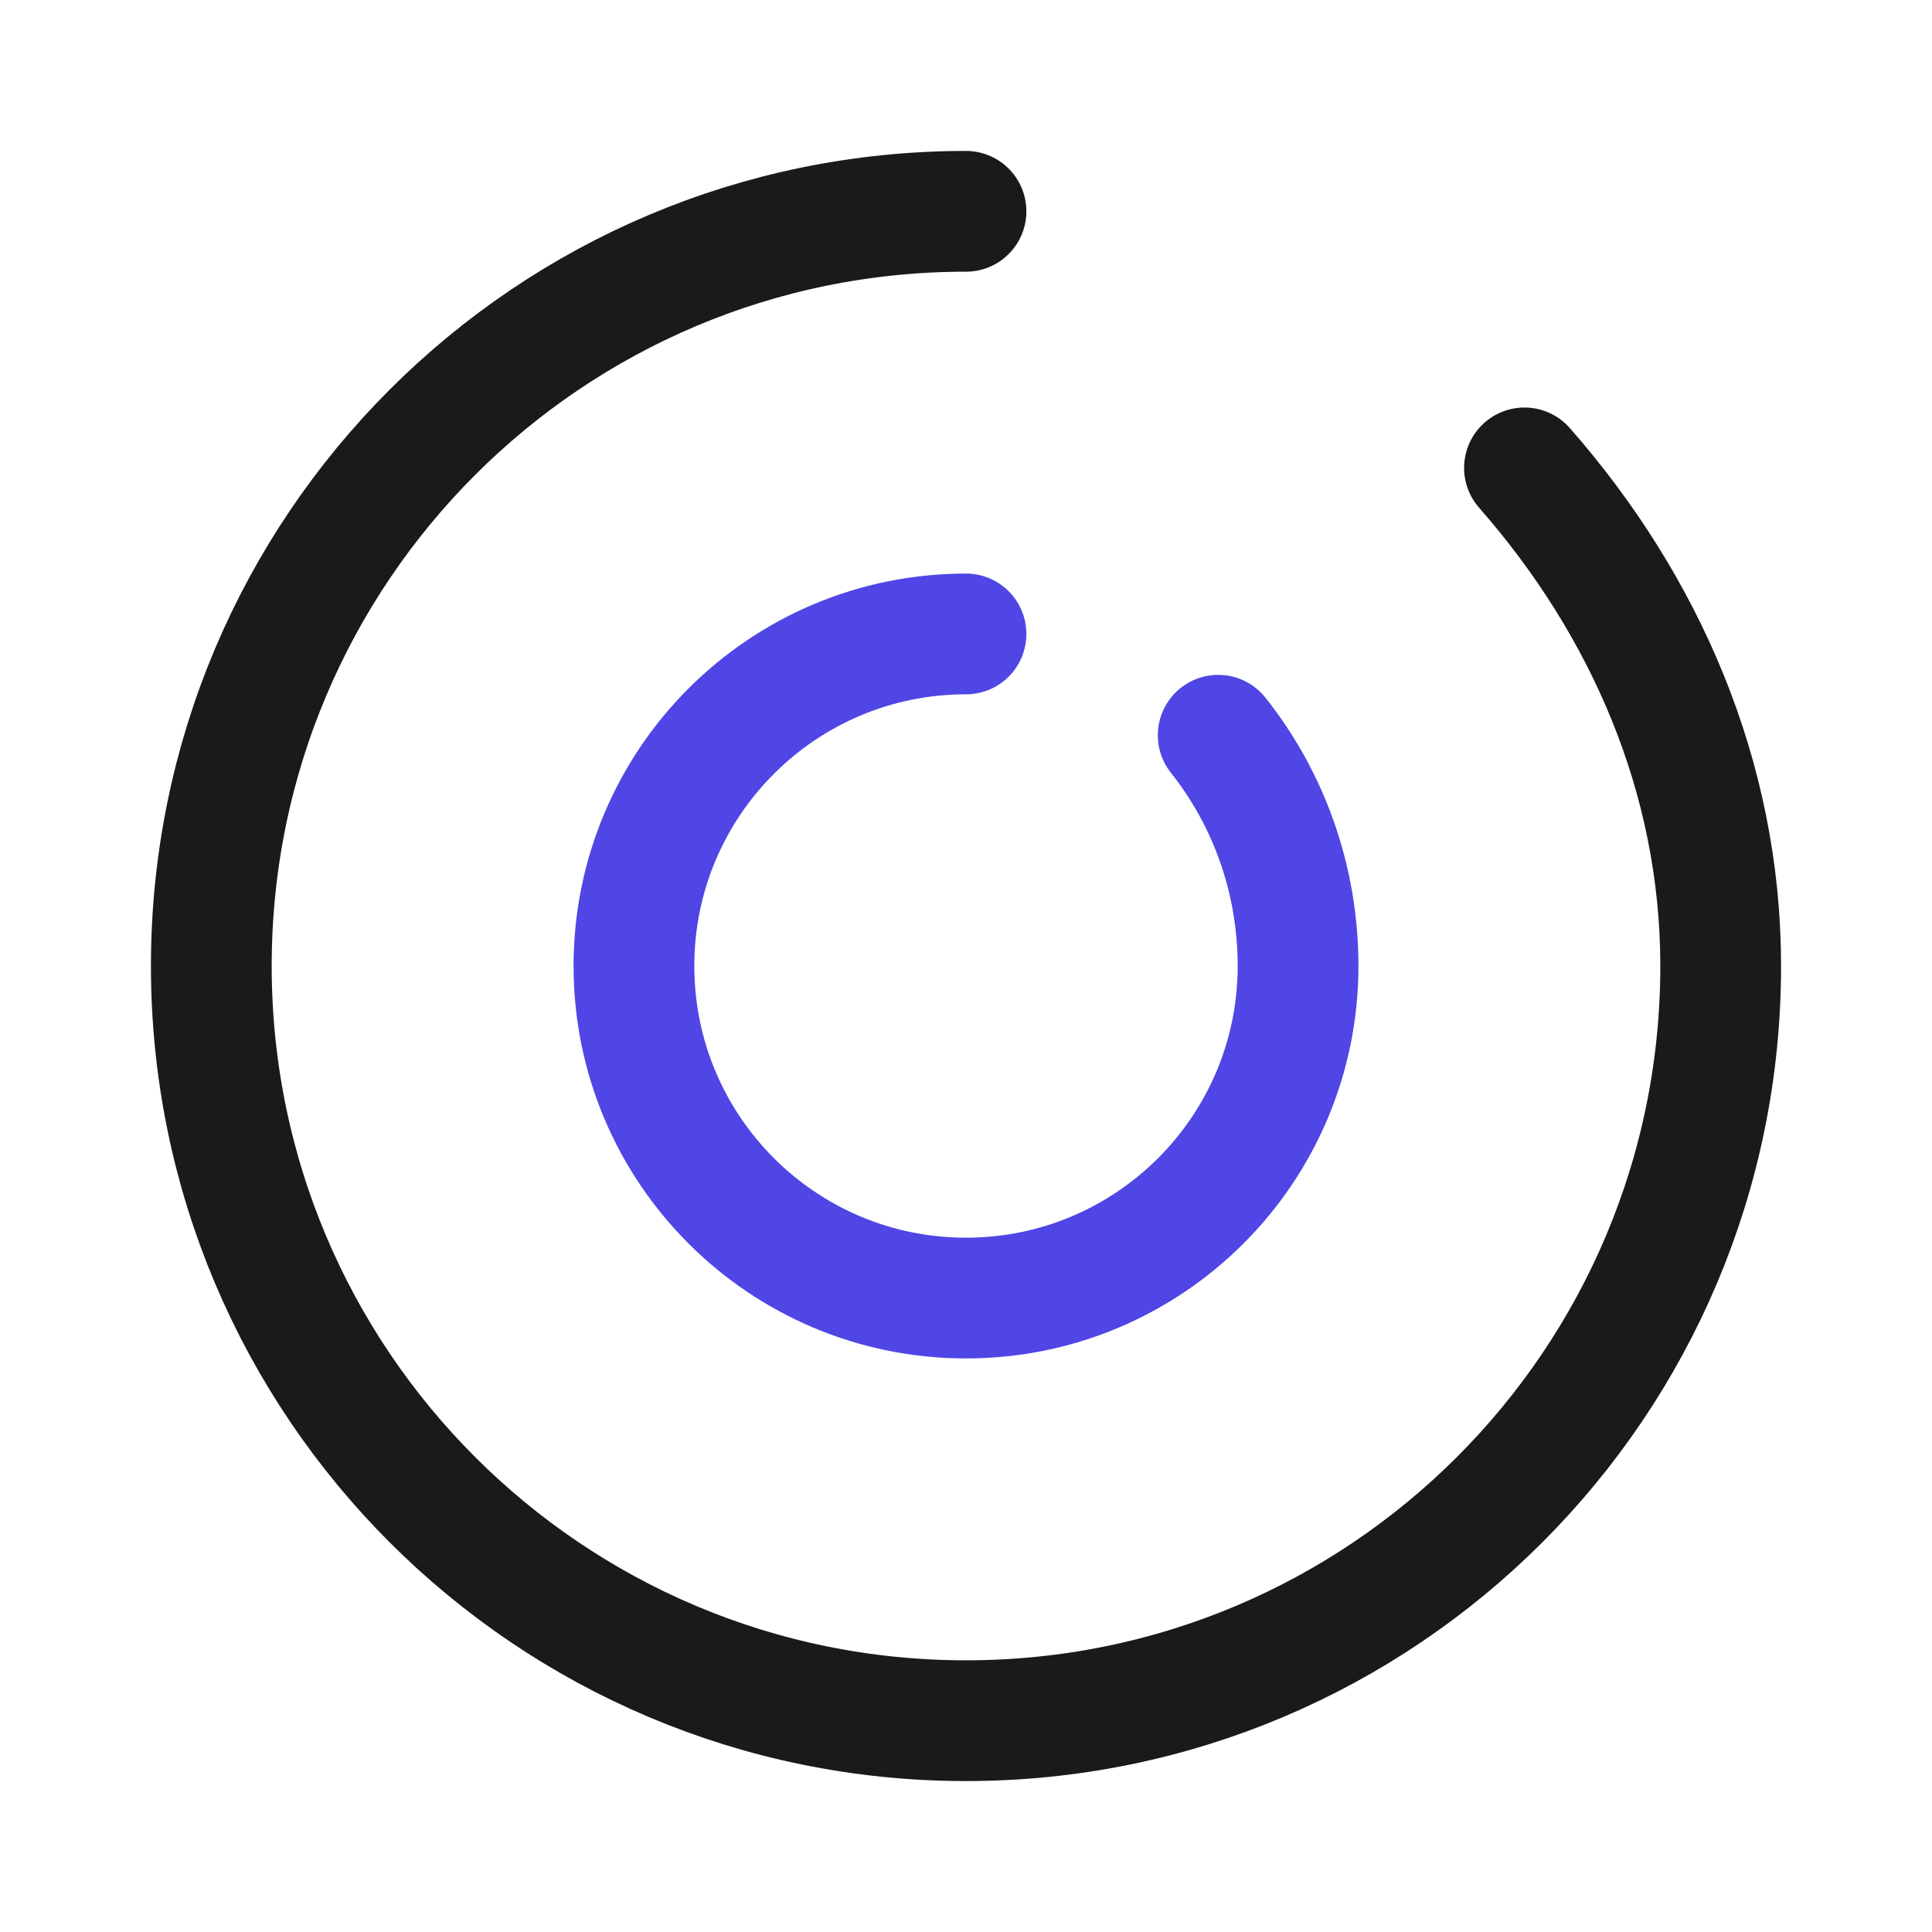 <svg width="32" height="32" viewBox="0 0 32 32" fill="none" xmlns="http://www.w3.org/2000/svg">
<path d="M16 3.5C9.096 3.5 3.5 9.096 3.5 16C3.5 22.904 9.096 28.5 16 28.5C22.904 28.5 28.5 22.904 28.5 16C28.5 12.873 27.246 10.024 25.25 7.75" stroke="#1A1A1A" stroke-width="2" stroke-linecap="round" stroke-linejoin="round"/>
<path d="M16 10.5C12.962 10.5 10.5 12.962 10.5 16C10.5 19.038 12.962 21.5 16 21.5C19.038 21.5 21.5 19.038 21.5 16C21.5 14.556 21.006 13.221 20.177 12.178" stroke="#4F46E5" stroke-width="2" stroke-linecap="round" stroke-linejoin="round"/>
</svg>